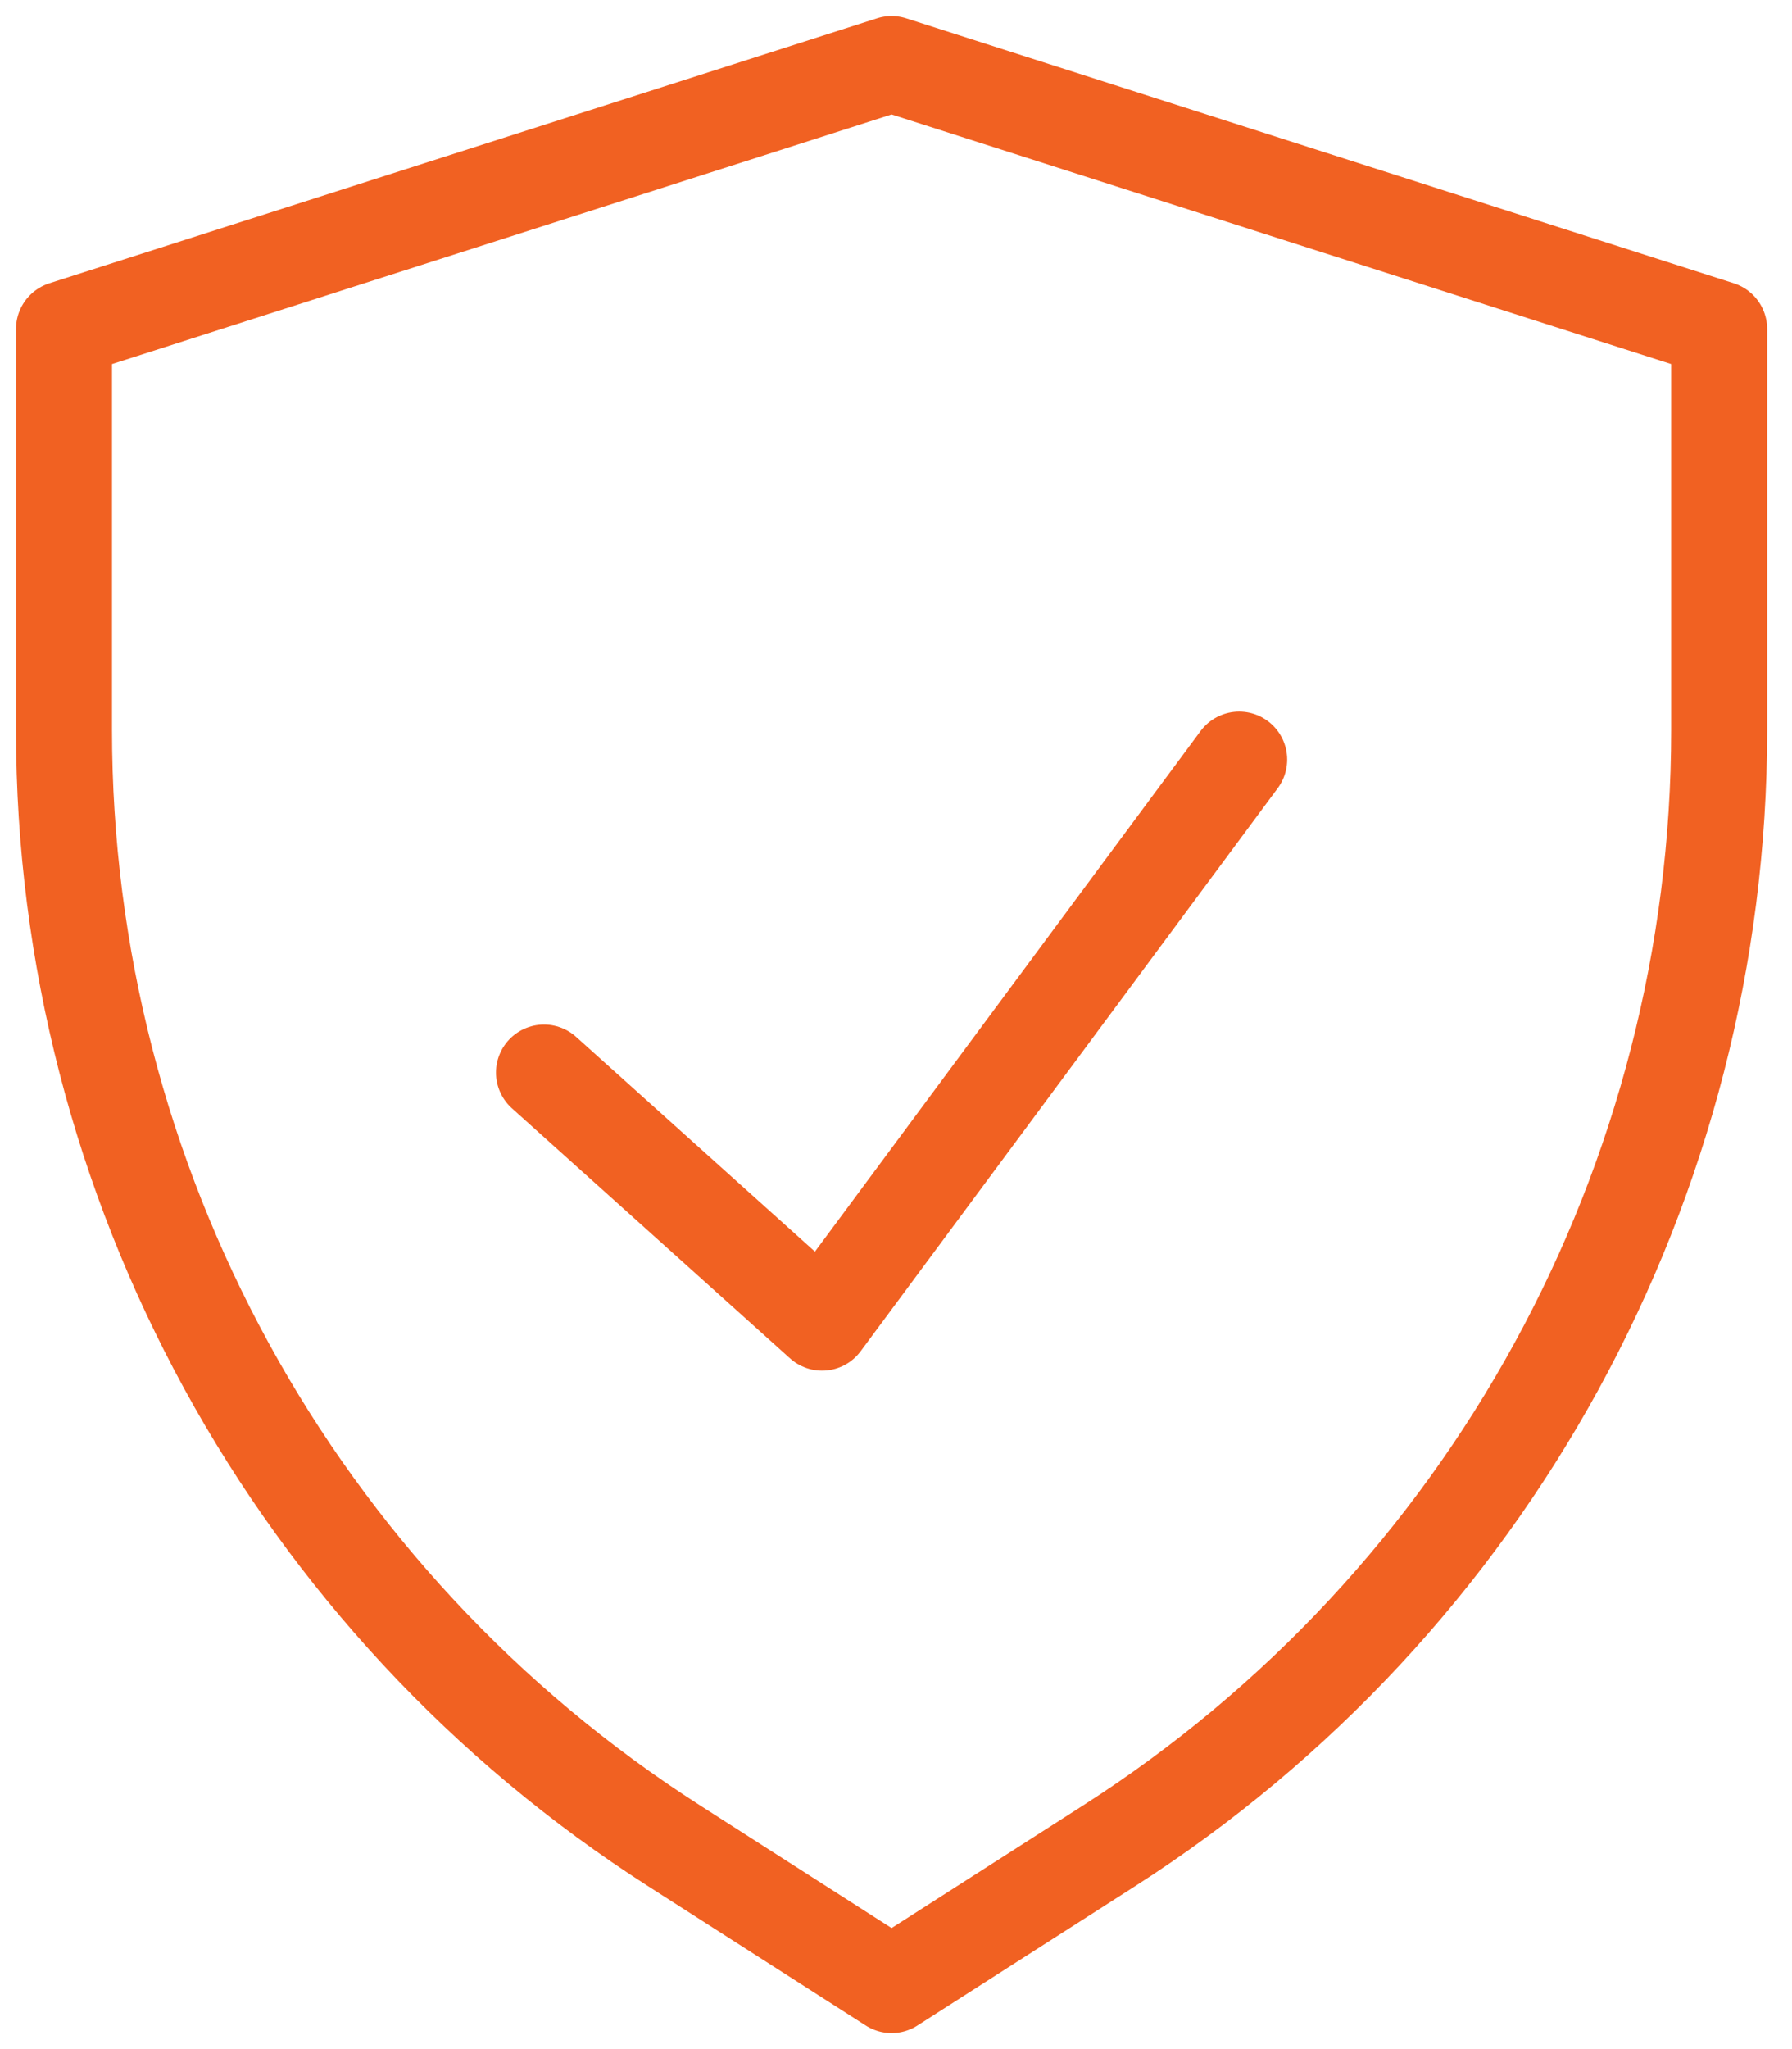 <svg width="28" height="32" viewBox="0 0 28 32" fill="none" xmlns="http://www.w3.org/2000/svg">
<path d="M8.5 16.75L12.845 20.655L19.362 11.862M1 5.138V11.401C1 18.456 4.595 25.025 10.537 28.828L13.931 31L17.325 28.828C23.267 25.025 26.862 18.456 26.862 11.401V5.138L13.931 1L1 5.138Z" stroke="#F16122" stroke-width="1.5" stroke-linecap="round" stroke-linejoin="round"/>
</svg>
